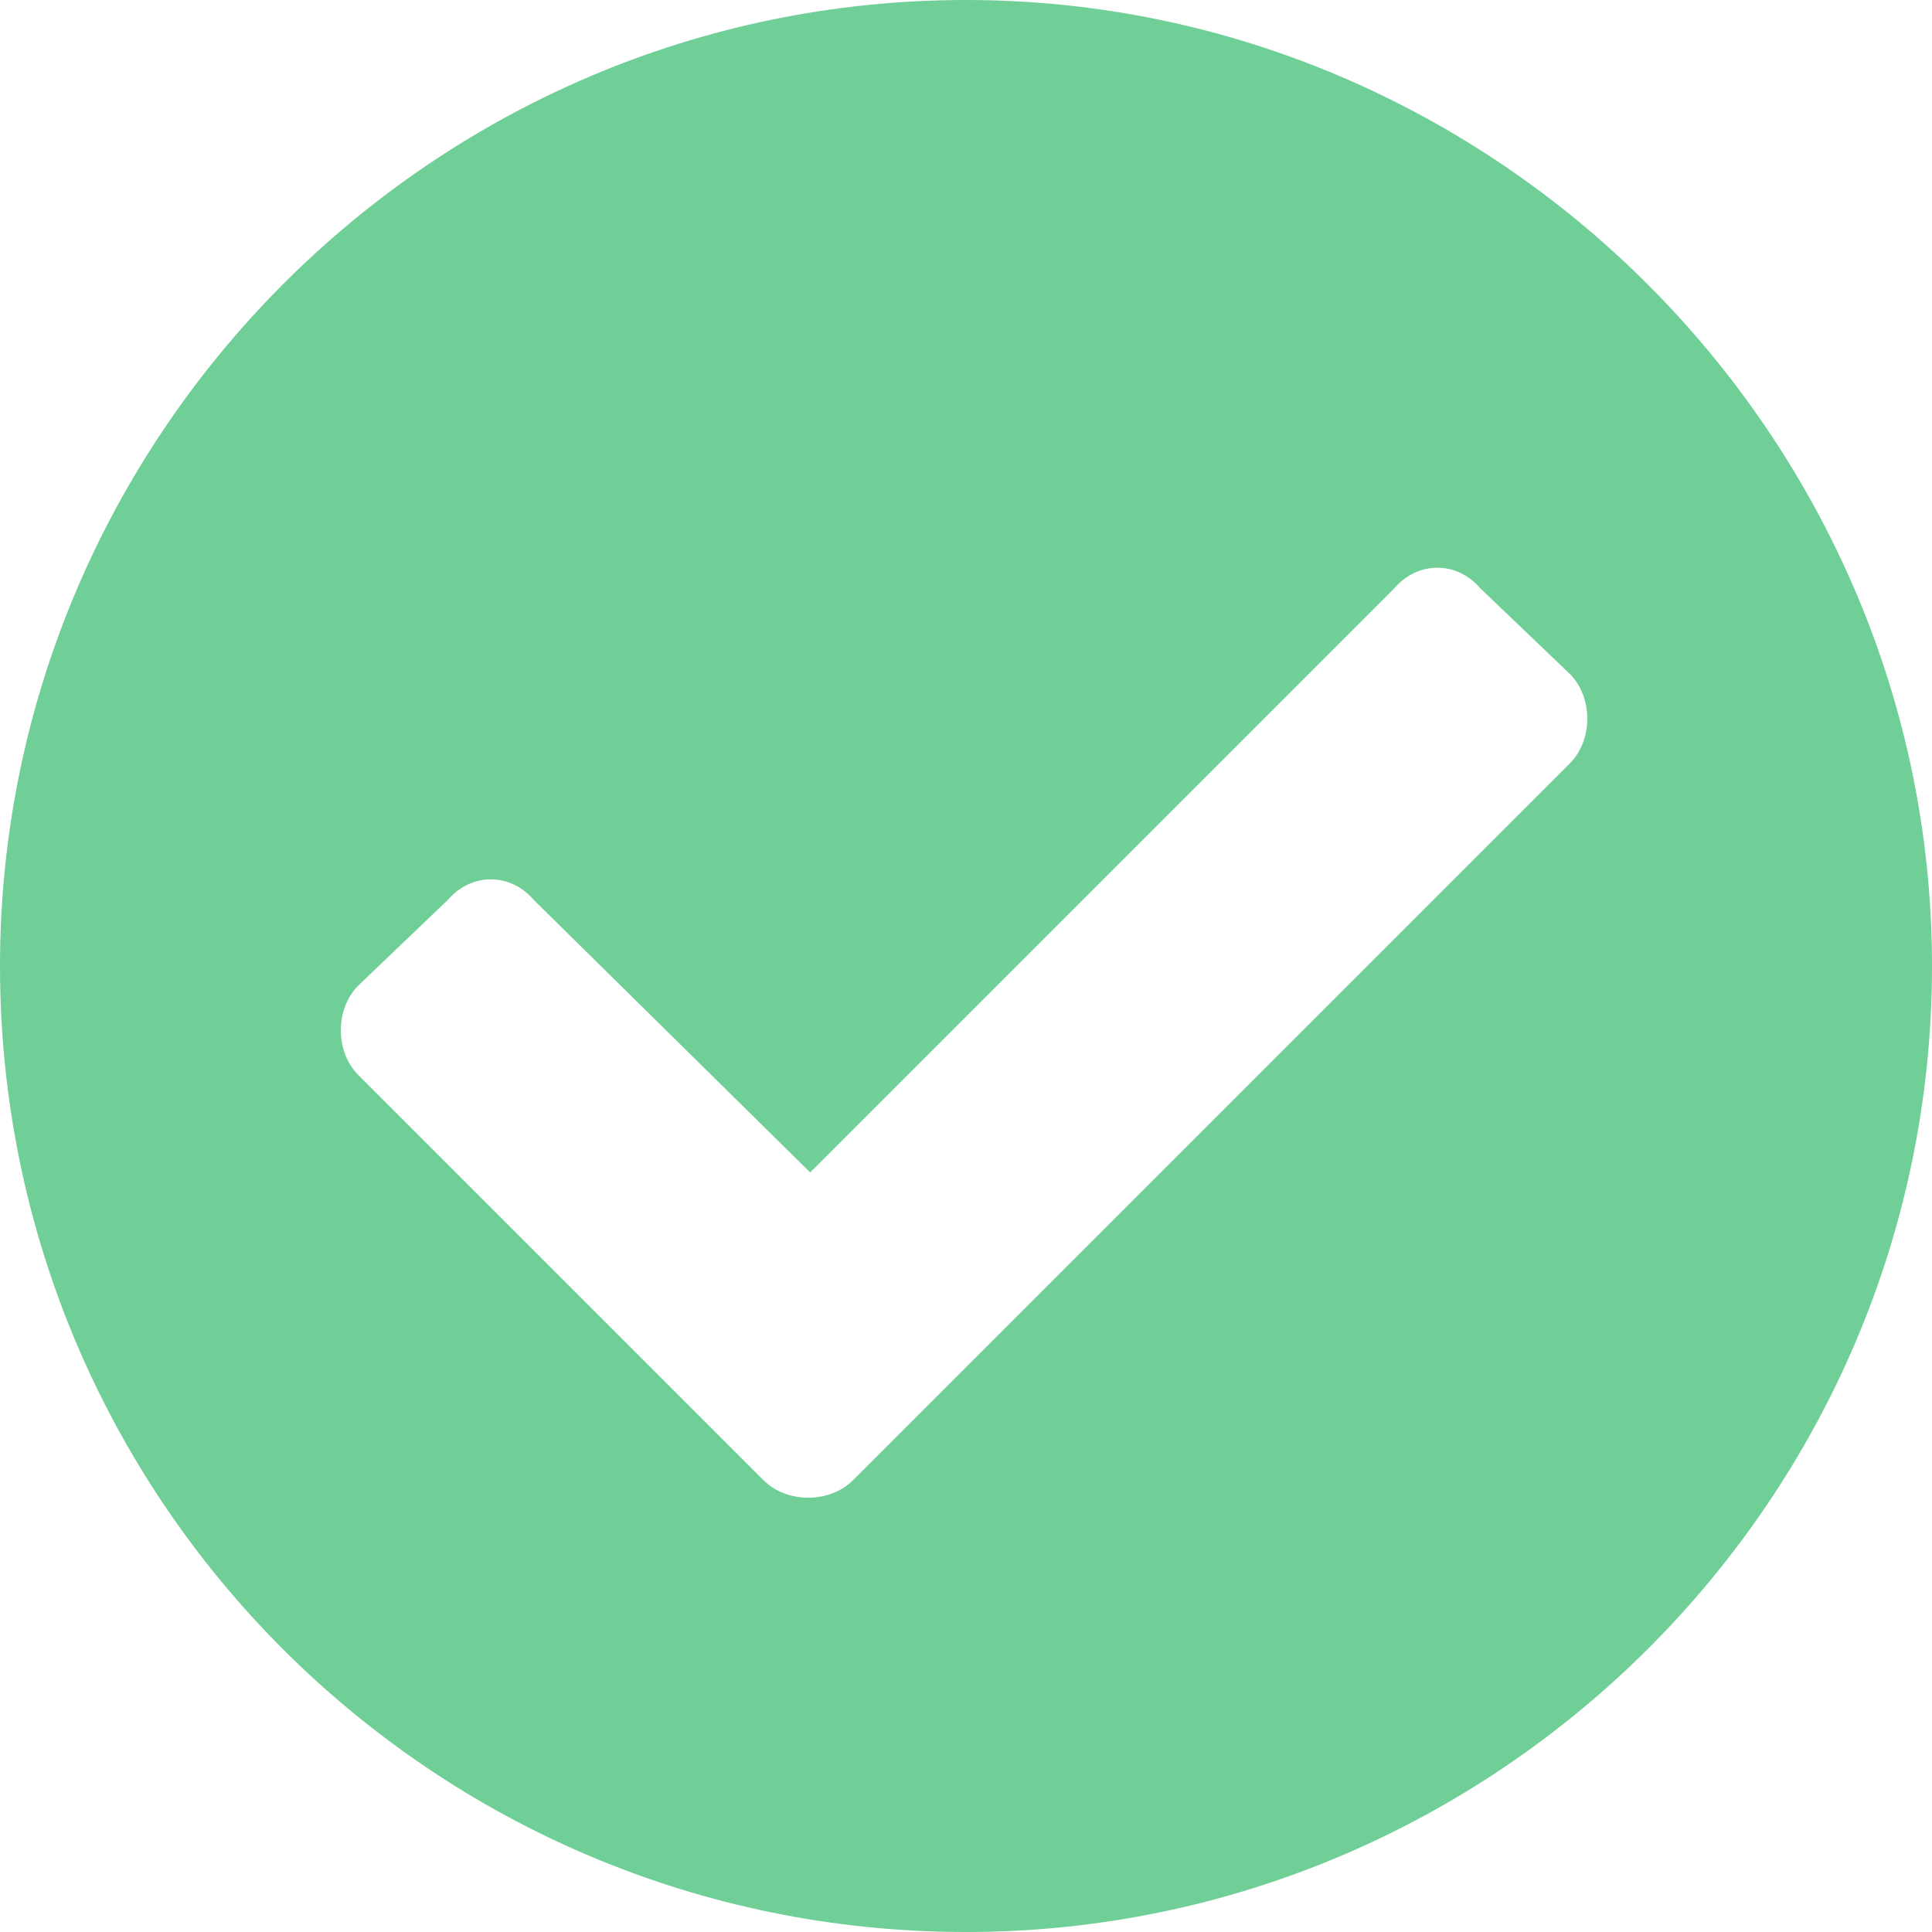 <?xml version="1.0" encoding="UTF-8"?> <svg xmlns="http://www.w3.org/2000/svg" width="60" height="60" viewBox="0 0 60 60" fill="none"> <path d="M60 30C60 13.548 46.452 0 30 0C13.427 0 0 13.548 0 30C0 46.573 13.427 60 30 60C46.452 60 60 46.573 60 30ZM26.492 45.968C25.766 46.694 24.436 46.694 23.71 45.968L11.129 33.387C10.403 32.661 10.403 31.331 11.129 30.605L13.911 27.944C14.637 27.097 15.847 27.097 16.573 27.944L25.161 36.411L43.306 18.266C44.032 17.419 45.242 17.419 45.968 18.266L48.75 20.927C49.476 21.653 49.476 22.984 48.75 23.71L26.492 45.968Z" fill="#6FCF97"></path> </svg> 